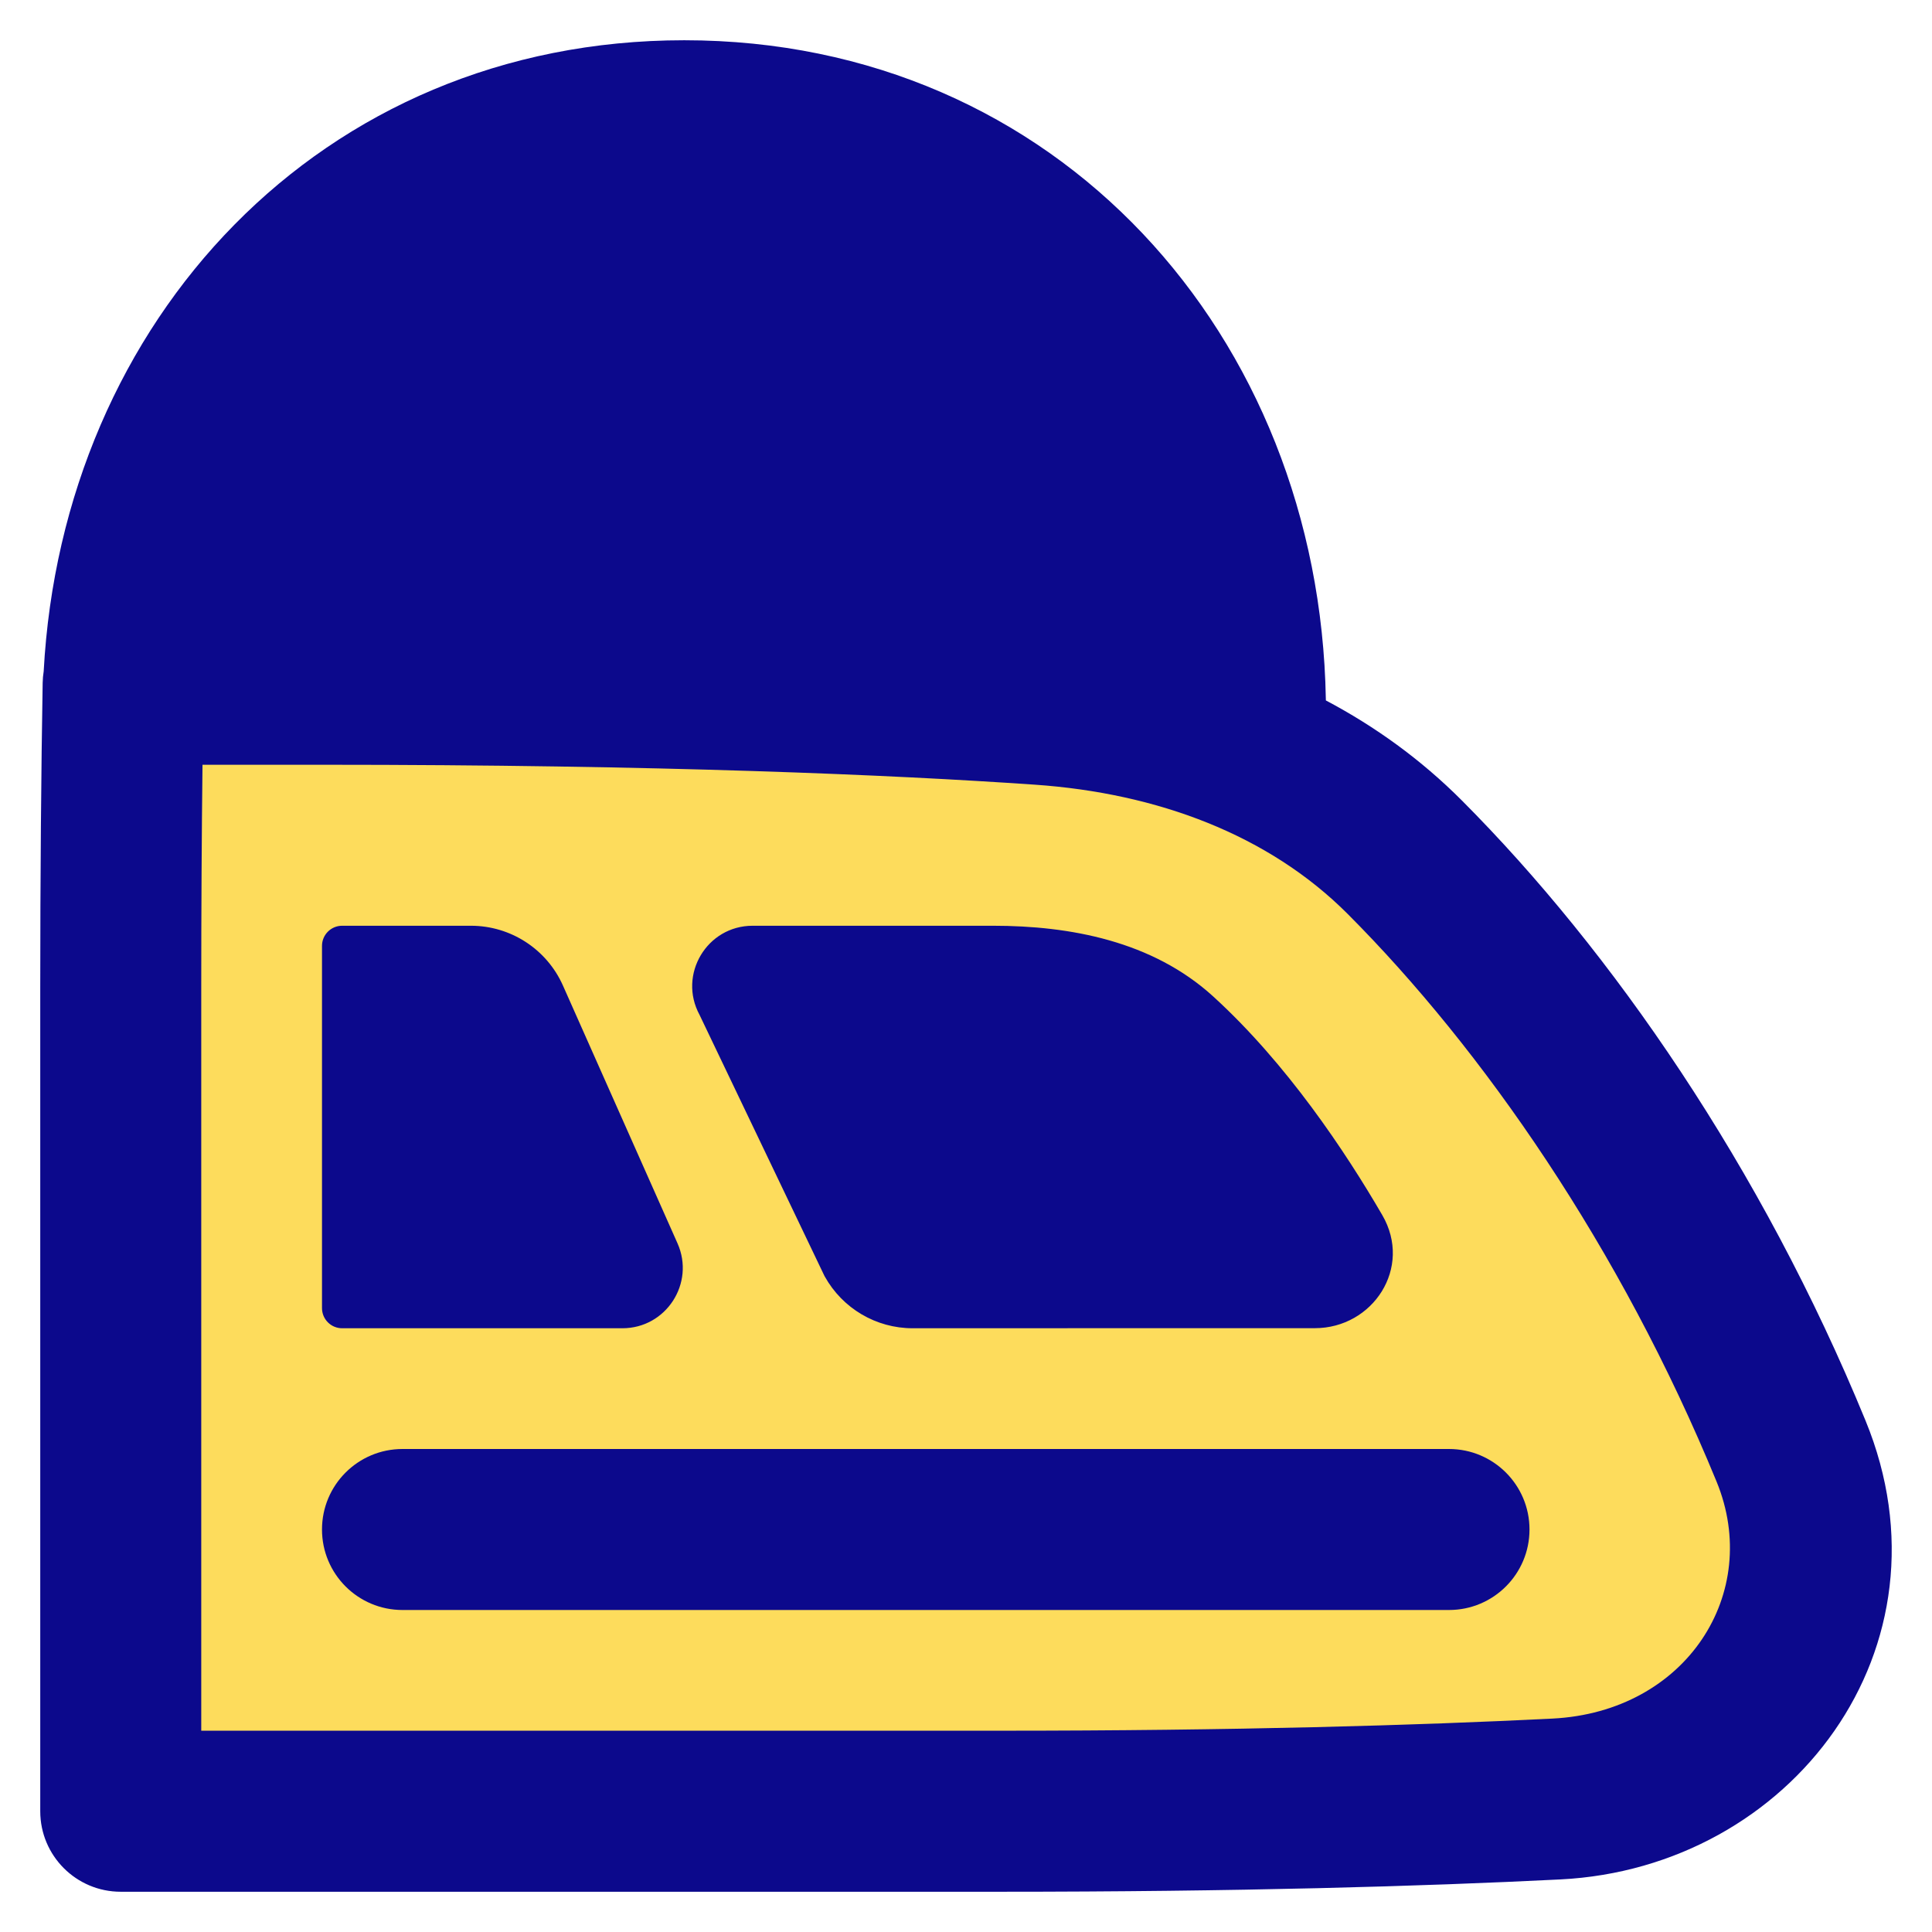 <svg xmlns="http://www.w3.org/2000/svg" fill="none" viewBox="0 0 48 48" id="High-Speed-Train-Side--Streamline-Plump">
  <desc>
    High Speed Train Side Streamline Icon: https://streamlinehq.com
  </desc>
  <g id="high-speed-train-side">
    <path id="Rectangle 56" fill="#fddc5c" d="M24.834 45c5.9 0 10.443 -0.134 13.832 -0.304 4.534 -0.227 7.557 -4.441 5.831 -8.644 -2.486 -6.058 -6.06 -11.207 -9.594 -14.752 -2.396 -2.403 -5.673 -3.567 -9.057 -3.8 -3.621 -0.25 -9.364 -0.5 -17.854 -0.5H3.06C3.023 19.1 3 21.867 3 24.512V45h21.834Z" stroke-width="1"></path>
    <path id="Union" fill="#0c098c" fill-rule="evenodd" d="M1.085 16.683C1.551 7.984 7.959 1 17 1c9.277 0 15.781 7.352 15.94 16.365l0.001 0.037c1.22 0.645 2.362 1.466 3.38 2.487 3.724 3.736 7.443 9.107 10.027 15.404 2.314 5.638 -1.845 11.114 -7.582 11.401 -3.426 0.172 -8.003 0.306 -13.933 0.306H3c-1.105 0 -2 -0.895 -2 -2V24.512c0 -2.655 0.023 -5.433 0.06 -7.548 0.002 -0.096 0.01 -0.19 0.025 -0.282ZM8.5 23c-0.276 0 -0.5 0.224 -0.5 0.5v9c0 0.133 0.053 0.26 0.147 0.354 0.094 0.094 0.221 0.146 0.354 0.146 1.334 -0.001 4.596 -0 6.913 -0l0.049 0c1.087 0 1.81 -1.118 1.37 -2.109l-2.847 -6.406C13.584 23.582 12.688 23 11.7 23H8.5ZM5 24.512c0 -1.871 0.011 -3.803 0.031 -5.512h2.963c8.451 0 14.148 0.249 17.716 0.495 3.037 0.21 5.81 1.242 7.778 3.217 3.344 3.354 6.771 8.28 9.16 14.099 1.137 2.769 -0.751 5.721 -4.081 5.887 -3.353 0.168 -7.863 0.301 -13.732 0.301H5V24.512ZM18.699 23c-1.138 0 -1.86 1.217 -1.319 2.214l3.097 6.473c0.004 0.009 0.009 0.018 0.014 0.027 0.441 0.793 1.275 1.286 2.183 1.286 0.946 -0 2.148 -0 3.44 -0.001h0.005c2.205 -0.001 4.667 -0.001 6.548 -0.001 1.441 0 2.436 -1.502 1.675 -2.81 -0.916 -1.576 -2.374 -3.768 -4.203 -5.434C28.63 23.38 26.583 23 24.673 23h-5.973ZM10 36c-1.105 0 -2 0.895 -2 2s0.895 2 2 2l26 0c1.105 0 2 -0.895 2 -2s-0.895 -2 -2 -2l-26 0Z" clip-rule="evenodd" stroke-width="1"></path>
  </g>
</svg>